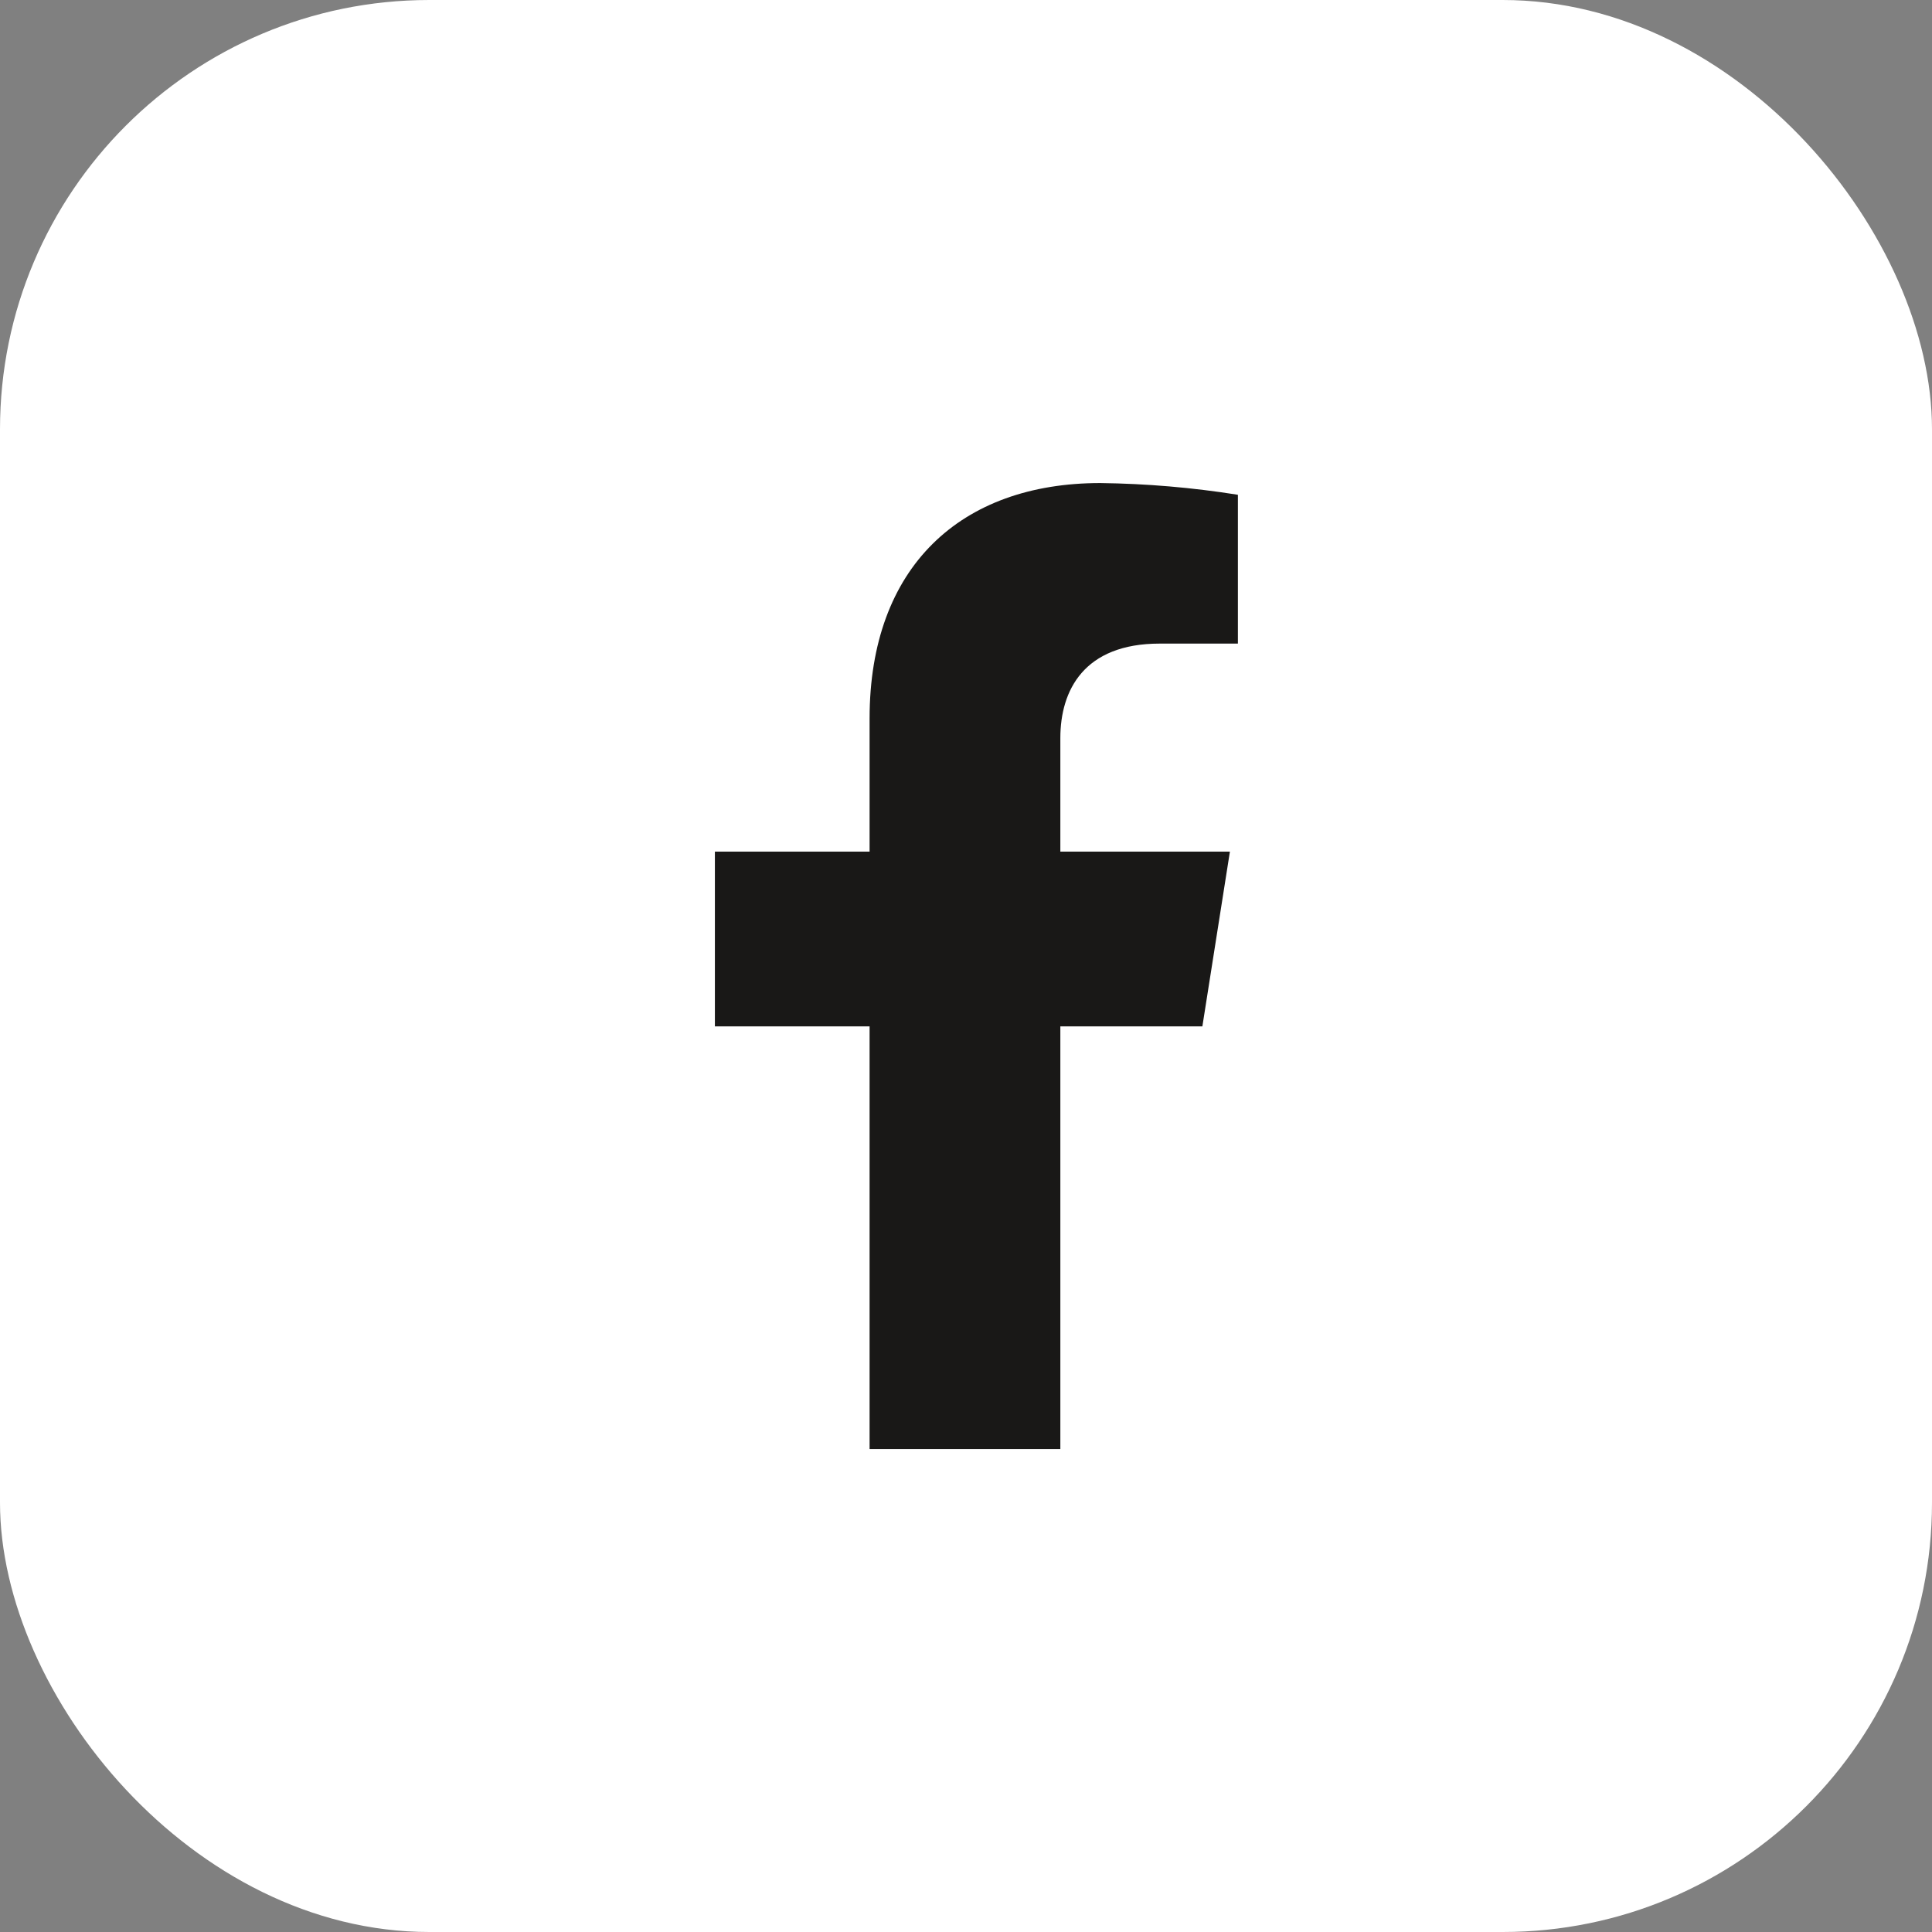 <svg width="72" height="72" viewBox="0 0 72 72" fill="none" xmlns="http://www.w3.org/2000/svg">
<rect x="0" y="0" width="72" height="72" fill="#808080" stroke="none"/>
<g clip-path="url(#clip0_5061_43401)">
<rect width="72" height="72" fill="white"/>
<path d="M44.809 38.25L45.835 31.738H39.516V27.505C39.516 25.725 40.398 23.985 43.219 23.985H46.133V18.439C44.436 18.169 42.722 18.023 41.004 18.002C35.803 18.002 32.407 21.125 32.407 26.773V31.738H26.642V38.25H32.407V54.002H39.516V38.25H44.809Z" fill="#191817"/>
</g>
<defs>
<clipPath id="clip0_5061_43401">
<rect width="72" height="72" rx="16" fill="white"/>
</clipPath>
</defs>
</svg>

